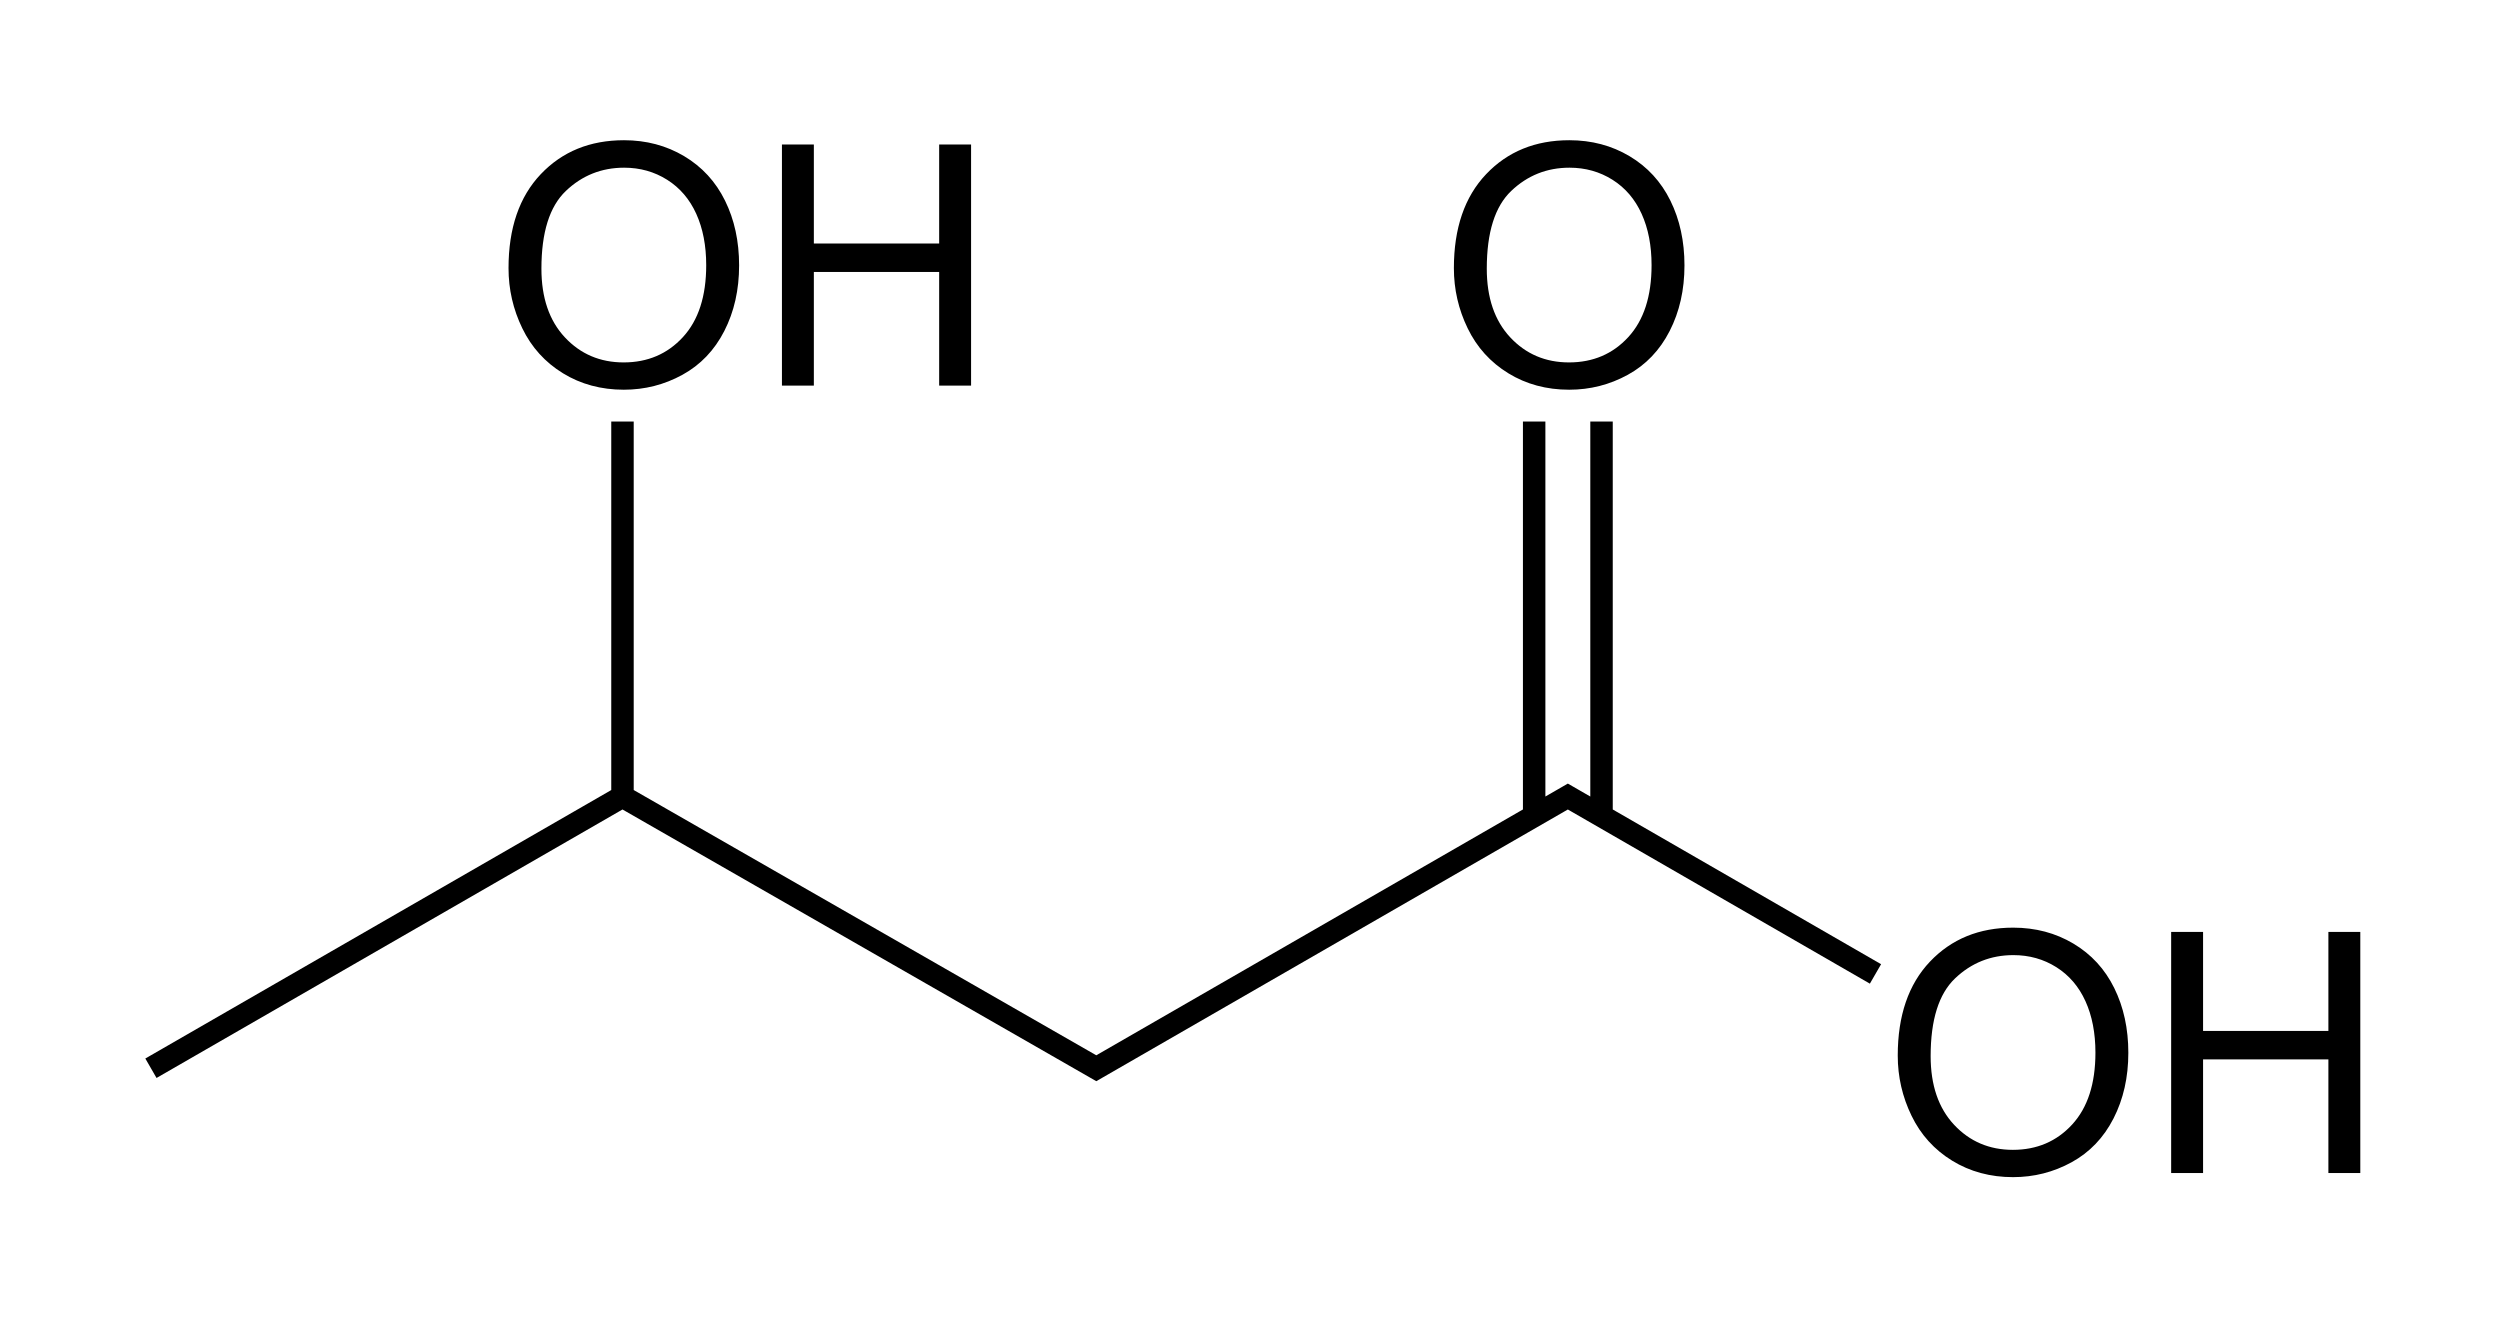 <?xml version="1.0" encoding="UTF-8" standalone="no"?>
<!-- Created with Inkscape (http://www.inkscape.org/) -->
<svg
 xmlns="http://www.w3.org/2000/svg"
 xmlns:xlink="http://www.w3.org/1999/xlink"
 width="334"
 height="176">
<path
 d="M 67.939,35.828 C 67.939,30.482 69.375,26.296 72.246,23.271 C 75.117,20.246 78.823,18.734 83.364,18.734 C 86.338,18.734 89.018,19.444 91.406,20.865 C 93.794,22.286 95.614,24.267 96.866,26.809 C 98.119,29.35 98.745,32.232 98.745,35.455 C 98.745,38.722 98.086,41.644 96.767,44.222 C 95.449,46.8 93.581,48.752 91.164,50.078 C 88.747,51.403 86.14,52.066 83.342,52.066 C 80.31,52.066 77.6,51.334 75.212,49.869 C 72.825,48.404 71.015,46.405 69.785,43.87 C 68.554,41.336 67.939,38.656 67.939,35.828 L 67.939,35.828 z M 72.334,35.894 C 72.334,39.776 73.377,42.834 75.465,45.068 C 77.552,47.302 80.171,48.419 83.32,48.419 C 86.528,48.419 89.168,47.291 91.241,45.035 C 93.314,42.779 94.35,39.578 94.35,35.433 C 94.35,32.811 93.907,30.522 93.021,28.567 C 92.135,26.611 90.838,25.095 89.132,24.018 C 87.425,22.942 85.51,22.403 83.386,22.403 C 80.368,22.403 77.772,23.44 75.597,25.512 C 73.421,27.585 72.334,31.046 72.334,35.894 L 72.334,35.894 z"
 id="O"
 FILL="#000" />
<path
 d="M 104.467,51.517 L 104.467,19.305 L 108.73,19.305 L 108.73,32.533 L 125.473,32.533 L 125.473,19.305 L 129.736,19.305 L 129.736,51.517 L 125.473,51.517 L 125.473,36.334 L 108.73,36.334 L 108.73,51.517 L 104.467,51.517 z"
 id="H"
 FILL="#000" />
<use
 transform="translate(126.3,-1.9531228e-8)"
 xlink:href="#O" />
<use
 transform="translate(185.6,105.2)"
 xlink:href="#O" />
<use
 transform="translate(185.6,105.2)"
 xlink:href="#H" />
<path
 d="M 250.564,130.117 L 209.464,106.417 L 146.464,142.717 L 83.164,106.417 M 204.964,56.317 L 204.964,108.417 M 213.964,56.317 L 213.964,108.417 M 83.164,106.417 L 83.164,56.317 M 83.164,106.417 L 20.164,142.717"
 style="fill:none;stroke:#000;stroke-width:3" />
</svg>
